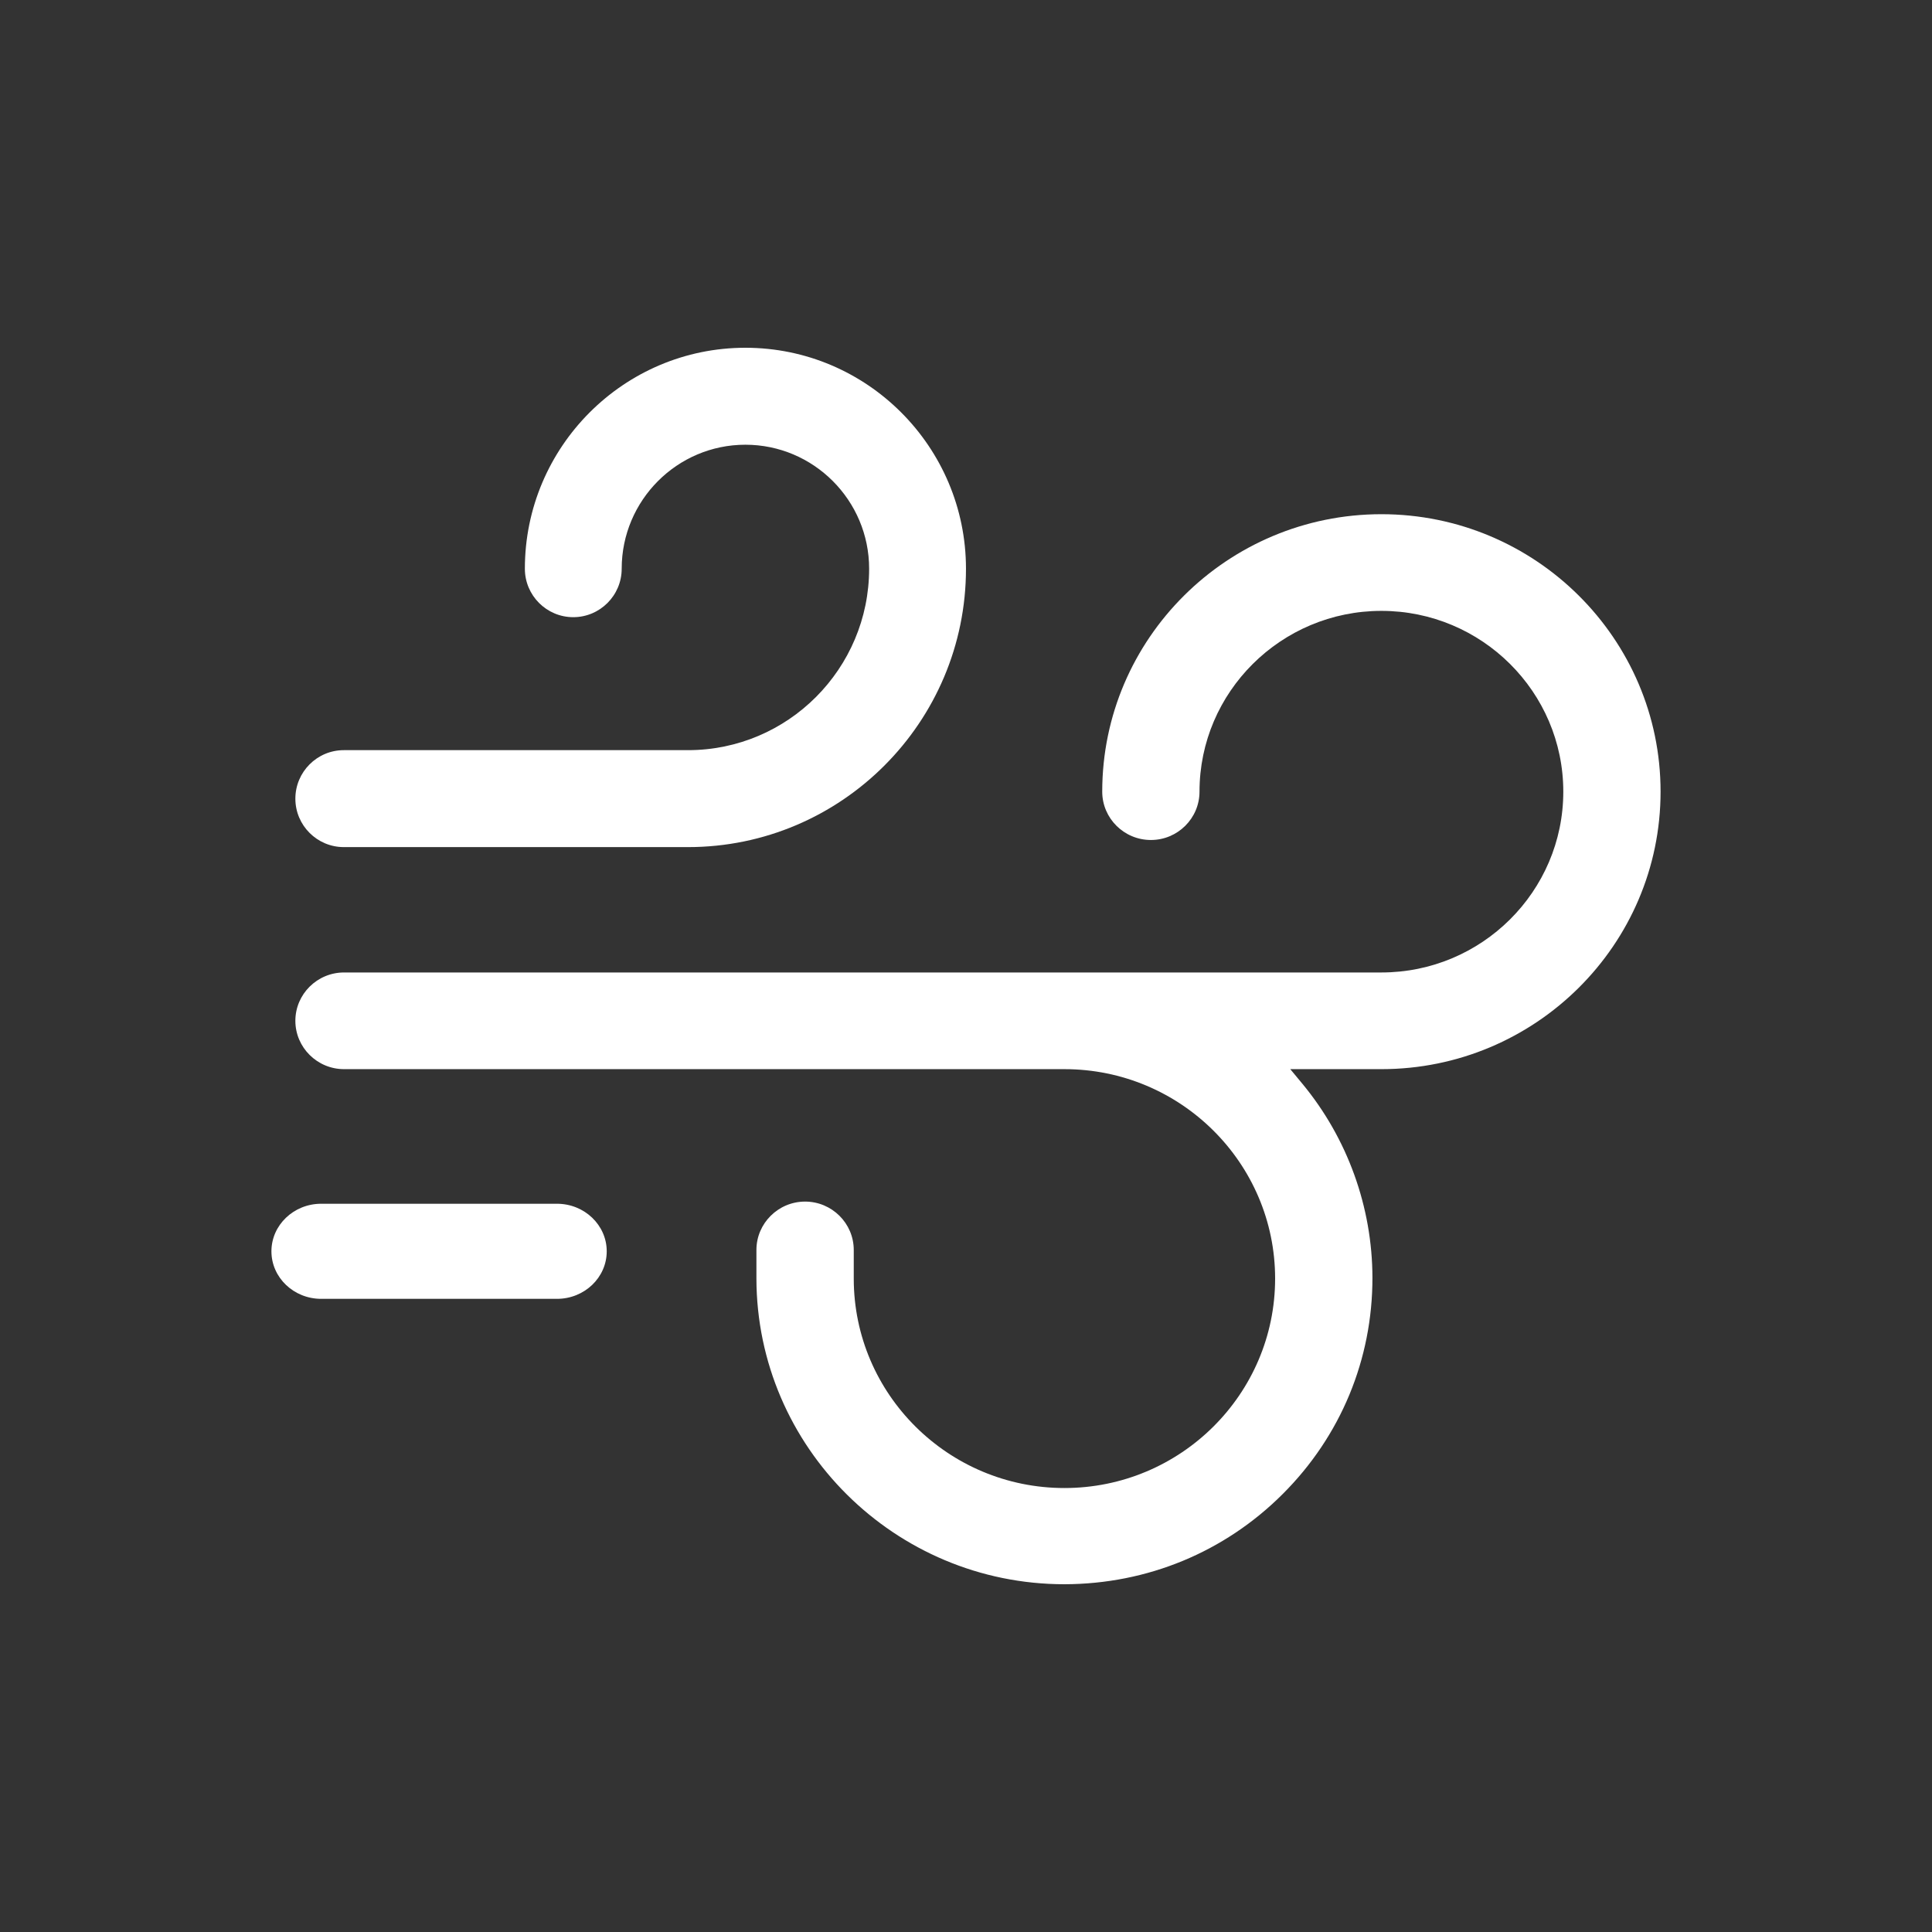 <?xml version="1.0" encoding="utf-8"?>
<!-- Generator: Adobe Illustrator 24.0.1, SVG Export Plug-In . SVG Version: 6.00 Build 0)  -->
<svg version="1.1" id="Calque_1" xmlns="http://www.w3.org/2000/svg" xmlns:xlink="http://www.w3.org/1999/xlink" x="0px" y="0px"
	 viewBox="0 0 100 100" style="enable-background:new 0 0 100 100;" xml:space="preserve">
<rect x="0" y="0" width="100" height="100" fill="#333333" stroke="none"/>
<style type="text/css">
	.st0{fill:#FFFFFF;}
</style>
<g>
	<path class="st0" d="M17.794,43.846H35.613c7.934,0,14.386-6.462,14.386-14.409C49.999,23.132,44.878,18,38.582,18
		c-6.293,0-11.415,5.132-11.415,11.436c0,1.385,1.124,2.509,2.506,2.509c1.38,0,2.506-1.123,2.506-2.509
		c0-3.539,2.874-6.417,6.402-6.417c3.53,0,6.405,2.878,6.405,6.417c0,5.177-4.202,9.392-9.374,9.392H17.794
		c-1.38,0-2.506,1.126-2.506,2.511C15.288,42.722,16.414,43.846,17.794,43.846z"/>
	<path class="st0" d="M28.829,62.306H16.624c-1.421,0-2.575,1.104-2.575,2.462c0,1.359,1.155,2.46,2.575,2.46
		h12.205c1.421,0,2.575-1.102,2.575-2.46C31.404,63.41,30.25,62.306,28.829,62.306z"/>
	<path class="st0" d="M71.502,26.615c-7.968,0-14.451,6.442-14.451,14.361c0,1.38,1.131,2.502,2.52,2.502
		c1.386,0,2.515-1.122,2.515-2.502c0-5.159,4.224-9.357,9.416-9.357c5.192,0,9.414,4.198,9.414,9.357
		c0,5.161-4.221,9.359-9.414,9.359H17.808c-1.389,0-2.52,1.122-2.52,2.502c0,1.378,1.131,2.502,2.52,2.502
		h37.287c6.016,0,10.905,4.862,10.905,10.839c0,5.979-4.889,10.842-10.905,10.842c-6.013,0-10.905-4.862-10.905-10.842
		v-1.482c0-1.376-1.131-2.502-2.518-2.502c-1.389,0-2.52,1.127-2.52,2.502v1.482
		C39.169,74.901,46.318,82,55.095,82c4.286-0.009,8.285-1.663,11.289-4.661c3.009-2.998,4.66-6.978,4.653-11.212
		c-0.007-3.65-1.293-7.213-3.625-10.031l-0.628-0.757h4.718c7.968,0,14.449-6.442,14.449-14.364
		C85.951,33.057,79.47,26.615,71.502,26.615z"/>
</g>
</svg>
